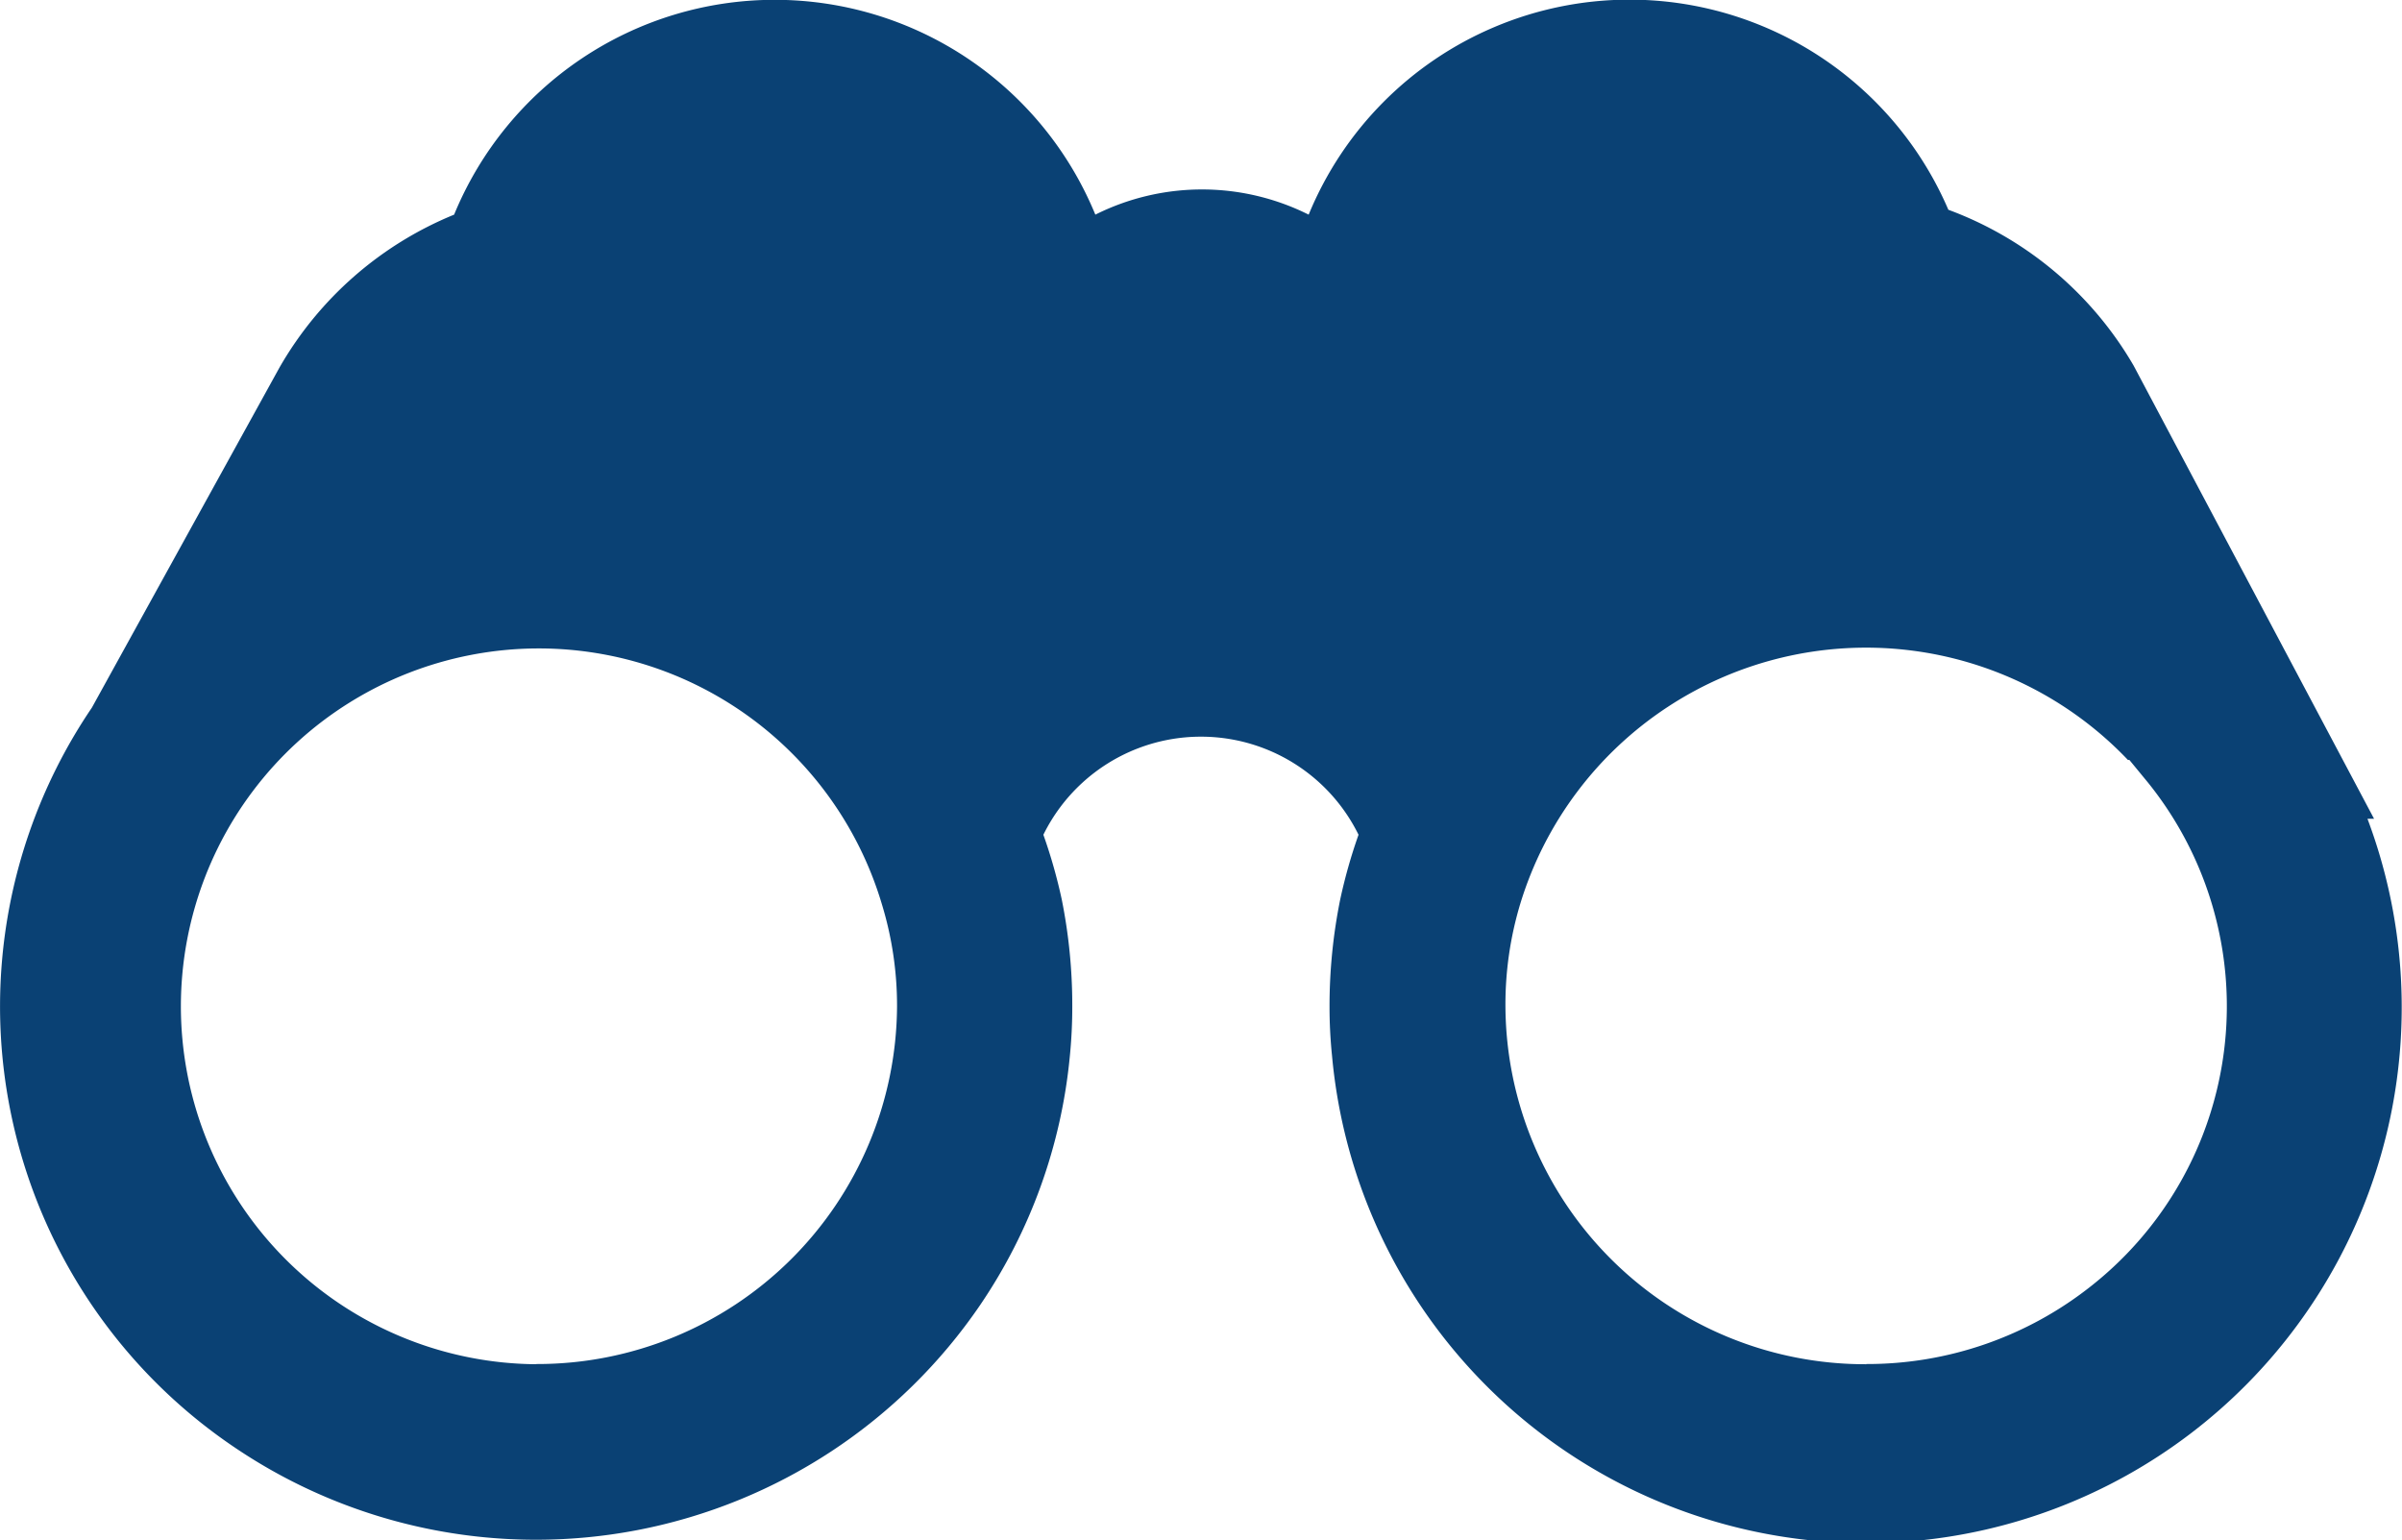 <?xml version="1.0"?>
<svg xmlns="http://www.w3.org/2000/svg" width="25.098" height="16.096" viewBox="0 0 25.098 16.096"><path d="M25.815,27.035h.067L23.37,22.3a3.738,3.738,0,0,0-1.936-1.629,3.625,3.625,0,0,0-6.684.051,2.491,2.491,0,0,0-2.229,0,3.622,3.622,0,0,0-6.7,0,3.728,3.728,0,0,0-1.826,1.6L2.036,25.874a5.558,5.558,0,0,0,1.506,7.74,5.618,5.618,0,0,0,7.777-1.5,5.561,5.561,0,0,0,.935-2.593,5.194,5.194,0,0,0,.026-.528,5.619,5.619,0,0,0-.11-1.115h0a5.481,5.481,0,0,0-.192-.676,1.835,1.835,0,0,1,3.293,0,5.519,5.519,0,0,0-.192.679A5.619,5.619,0,0,0,14.968,29q0,.256.026.511a5.6,5.6,0,1,0,10.821-2.471Zm-19.139,5.7a3.74,3.74,0,1,1,3.614-4.809,3.625,3.625,0,0,1,.159,1.07A3.759,3.759,0,0,1,6.676,32.733Zm13.9,0a3.759,3.759,0,0,1-3.77-3.74,3.641,3.641,0,0,1,.156-1.075,3.777,3.777,0,0,1,6.348-1.5h.015l.195.237a3.725,3.725,0,0,1-.584,5.253A3.767,3.767,0,0,1,20.572,32.733Z" transform="translate(-1.076 -18.479)" fill="#0a4174"/></svg>
